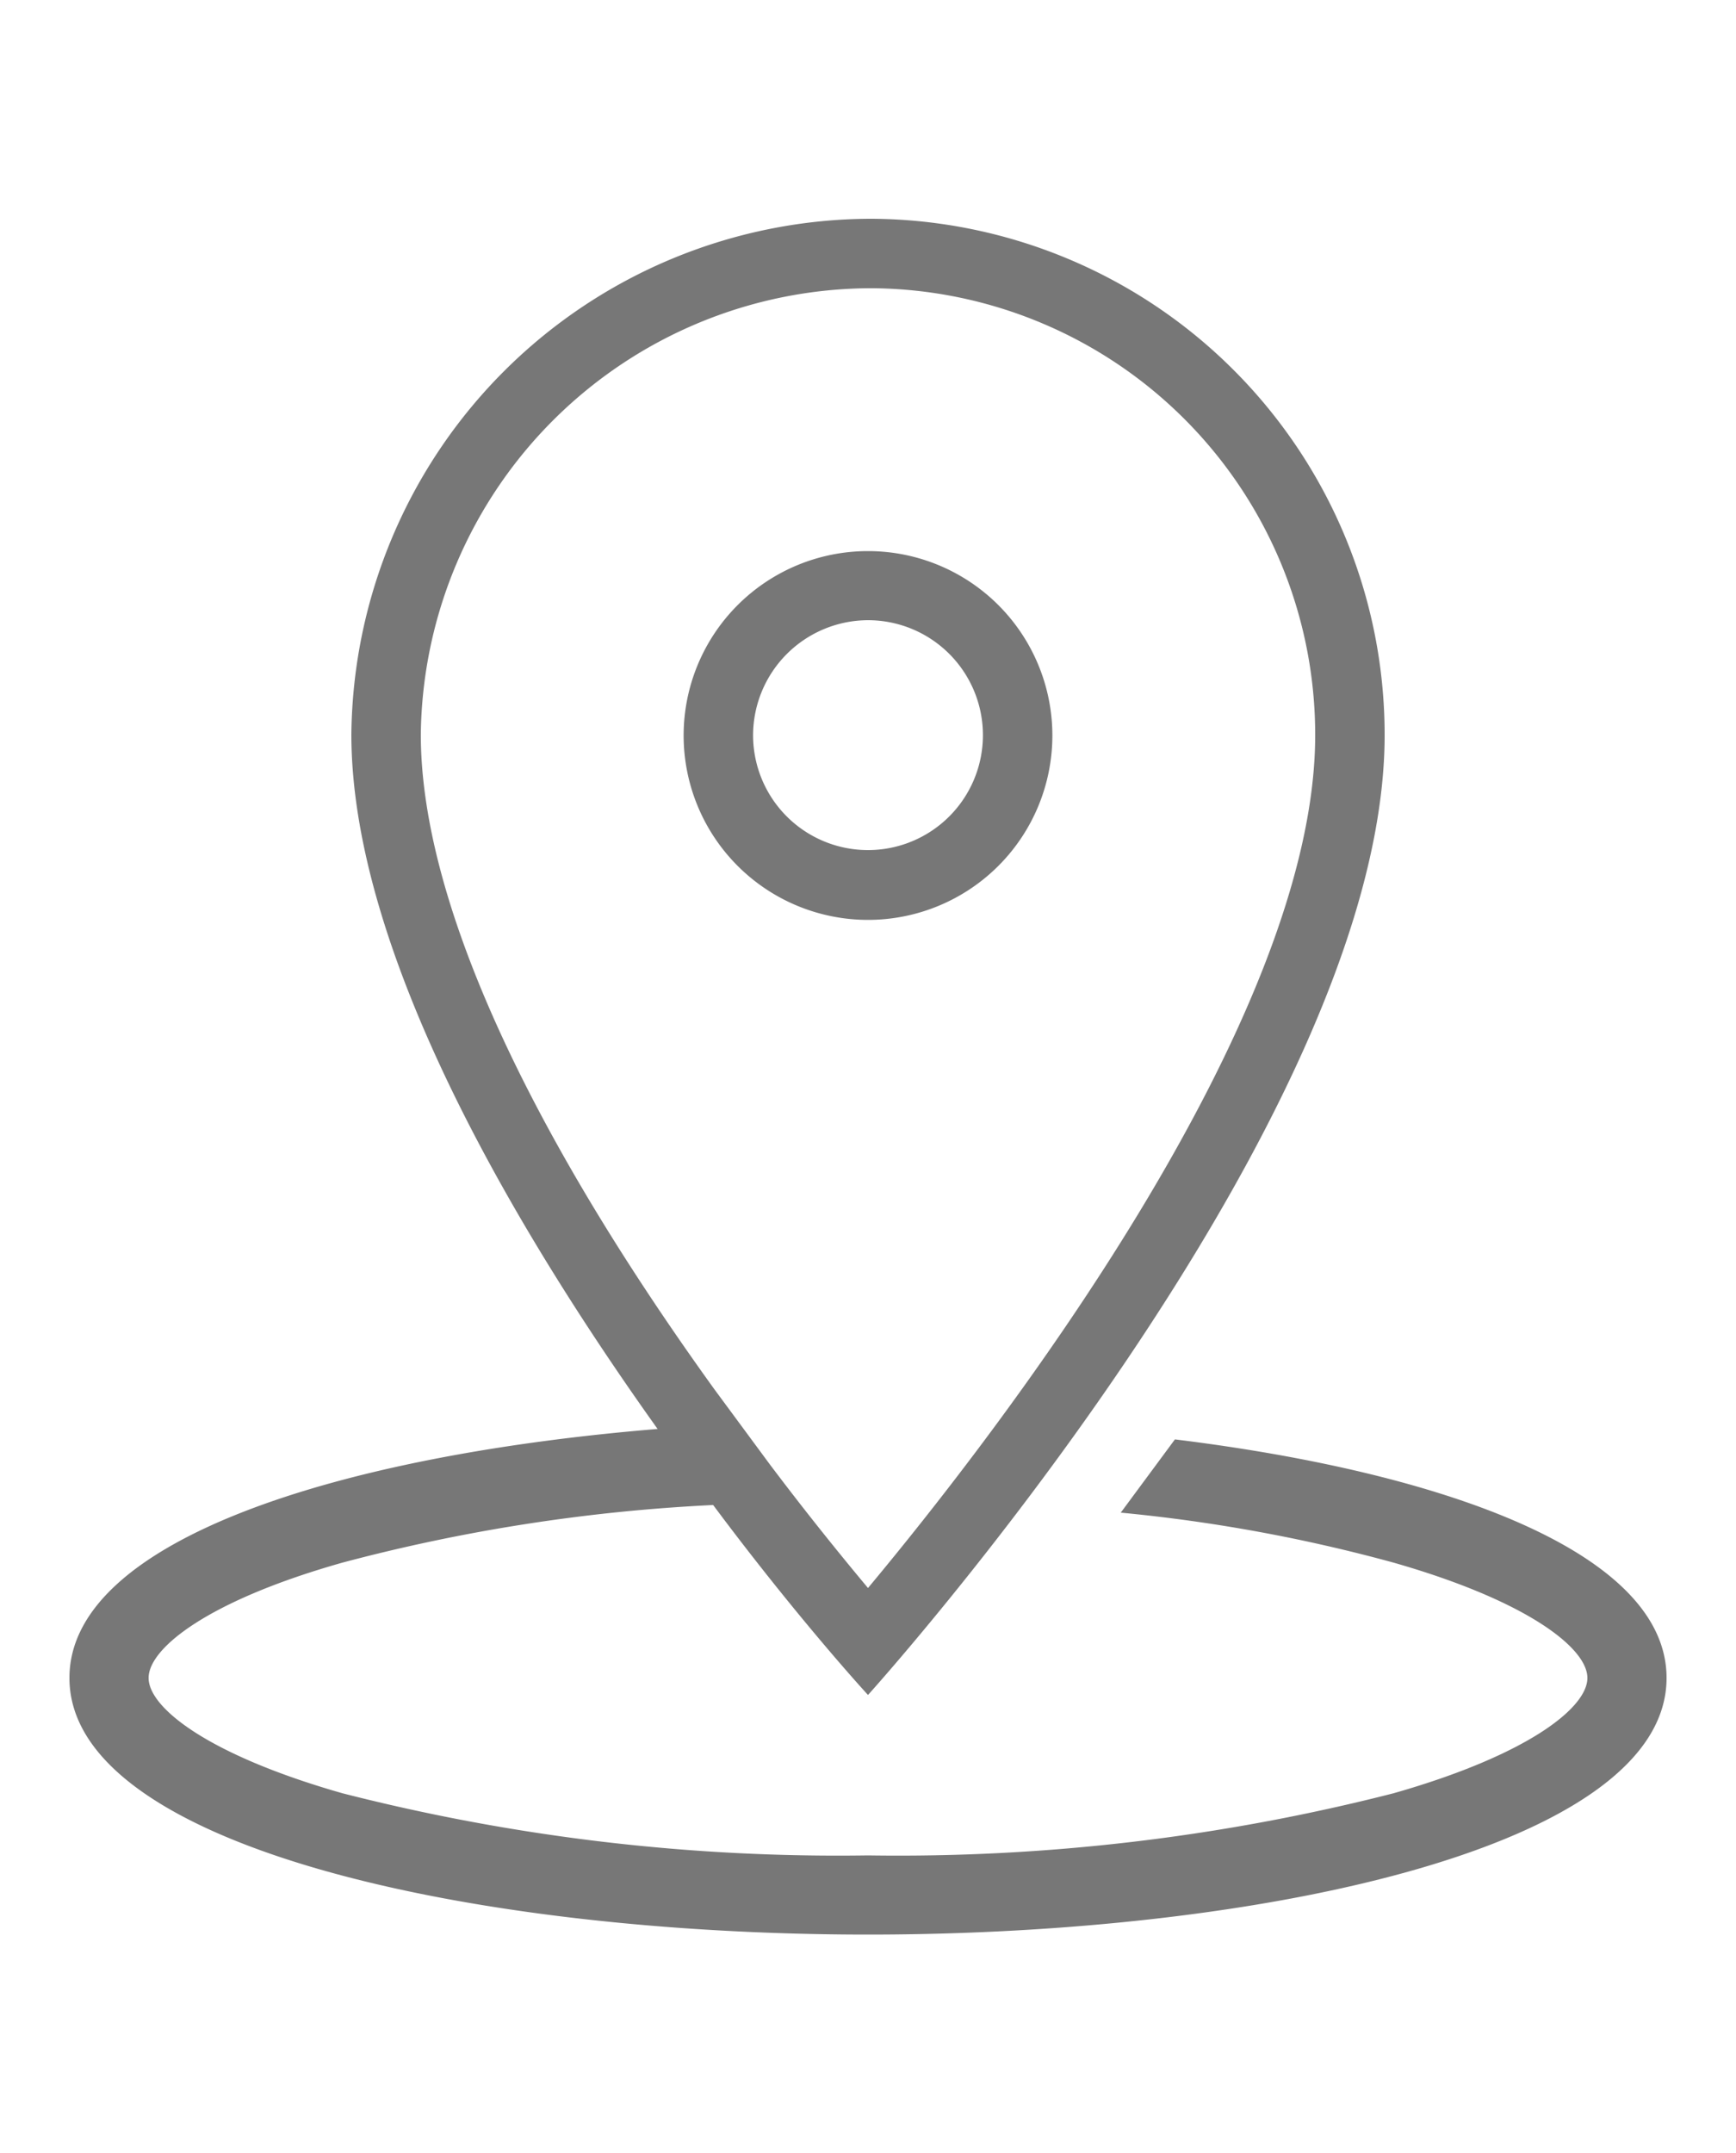 <svg id="Calque_1" data-name="Calque 1" xmlns="http://www.w3.org/2000/svg" viewBox="0 0 50 62"><defs><style>.cls-1{fill:#777;}</style></defs><title>Picto-BP-Agences</title><path class="cls-1" d="M25,26.49a5.31,5.31,0,1,0-5.31-5.31A5.31,5.31,0,0,0,25,26.49Zm0-8.63a3.31,3.31,0,1,1-3.31,3.31A3.32,3.32,0,0,1,25,17.86Z"/><path class="cls-1" d="M33.84,41.45l-1.56,2.11A46.26,46.26,0,0,1,40.14,45c3.85,1.1,5.58,2.46,5.58,3.32S44,50.54,40.14,51.64A57.56,57.56,0,0,1,25,53.43,57.56,57.56,0,0,1,9.86,51.64C6,50.54,4.28,49.18,4.28,48.32S6,46.09,9.86,45a51,51,0,0,1,10.68-1.66C23,46.64,25,48.81,25,48.81S39.88,32.35,39.88,21.17A14.86,14.86,0,0,0,25.12,6.3h0a15,15,0,0,0-15,14.85v0c0,6.27,4.7,14.23,8.82,20C9.82,41.9,2,44.33,2,48.32c0,4.85,11.57,7.39,23,7.39s23-2.54,23-7.39C48,44.74,41.72,42.42,33.84,41.45ZM12.12,21.15a13,13,0,0,1,13-12.85A12.86,12.86,0,0,1,37.88,21.17c0,8.27-9.21,20.16-12.88,24.56-.76-.91-1.76-2.14-2.85-3.59L20.57,40C15,32.27,12.12,25.76,12.12,21.15Z"/></svg>